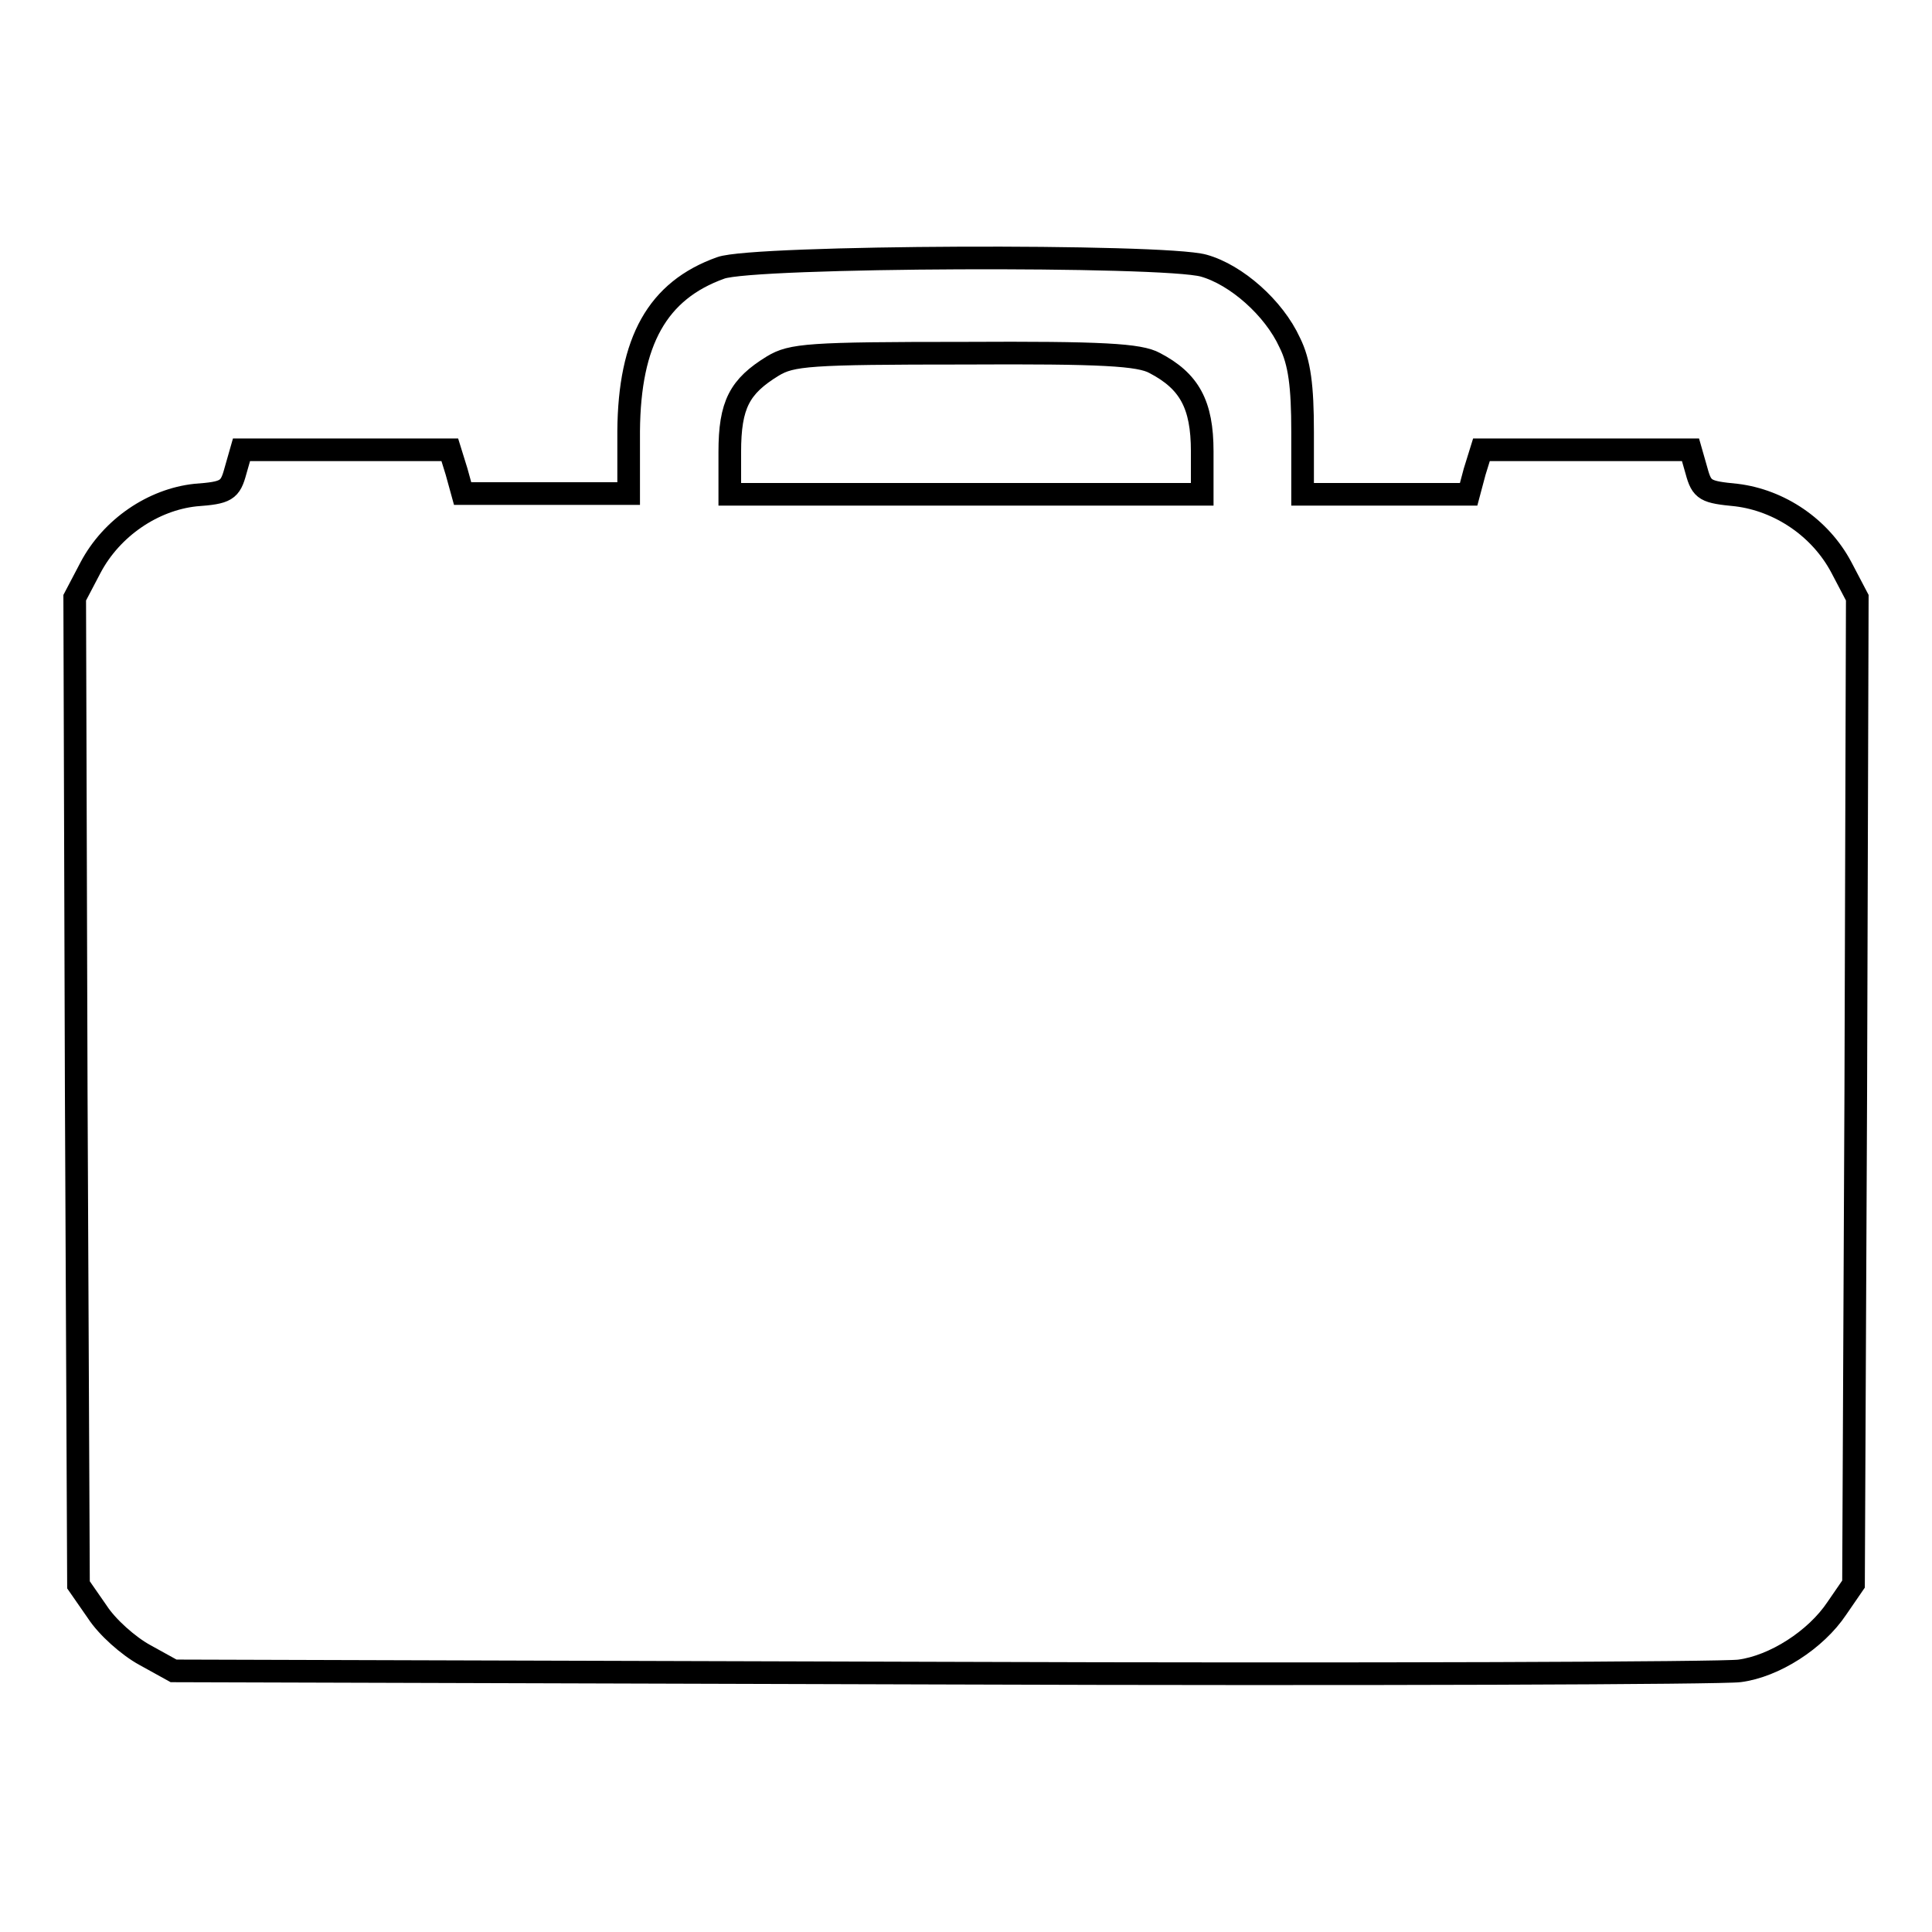 <?xml version="1.0" encoding="utf-8"?>
<!-- Svg Vector Icons : http://www.onlinewebfonts.com/icon -->
<!DOCTYPE svg PUBLIC "-//W3C//DTD SVG 1.1//EN" "http://www.w3.org/Graphics/SVG/1.1/DTD/svg11.dtd">
<svg version="1.1" xmlns="http://www.w3.org/2000/svg" xmlns:xlink="http://www.w3.org/1999/xlink" x="0px" y="0px" viewBox="0 0 256 256" enable-background="new 0 0 256 256" xml:space="preserve">
<g><g><g><path stroke-width="3" fill-opacity="0" stroke="#000000"  d="M95.5,35.5c-8.4,3-12.1,9.7-12.2,21.6v8.3h-11h-11l-0.8-2.9l-0.9-2.9H45.8H32l-0.8,2.8c-0.7,2.6-1.2,2.9-5.3,3.2c-5.6,0.6-11.1,4.3-13.9,9.6l-2.1,4l0.2,65.4l0.3,65.4l2.5,3.6c1.3,2,4.1,4.5,6.3,5.7l3.8,2.1l101.9,0.3c56.1,0.2,103.6,0,105.6-0.3c4.6-0.6,10.1-4.1,12.9-8.3l2.2-3.2l0.3-65.3l0.2-65.4l-2.1-4c-2.8-5.3-8.2-8.9-13.9-9.6c-4.1-0.4-4.6-0.6-5.3-3.2l-0.8-2.8h-13.8h-13.9l-0.9,2.9l-0.8,3h-11h-11v-8.3c0-6-0.4-9.2-1.7-11.8c-2.1-4.6-7.1-9-11.4-10.2C154.2,33.7,99.8,33.9,95.5,35.5z M153,48.1c4.6,2.4,6.3,5.5,6.3,11.7v5.7H128H96.7v-5.6c0-6.3,1.3-8.7,5.7-11.4c2.5-1.5,4.7-1.7,25.4-1.7C146.1,46.7,151,47,153,48.1z"/></g></g></g>
</svg>
